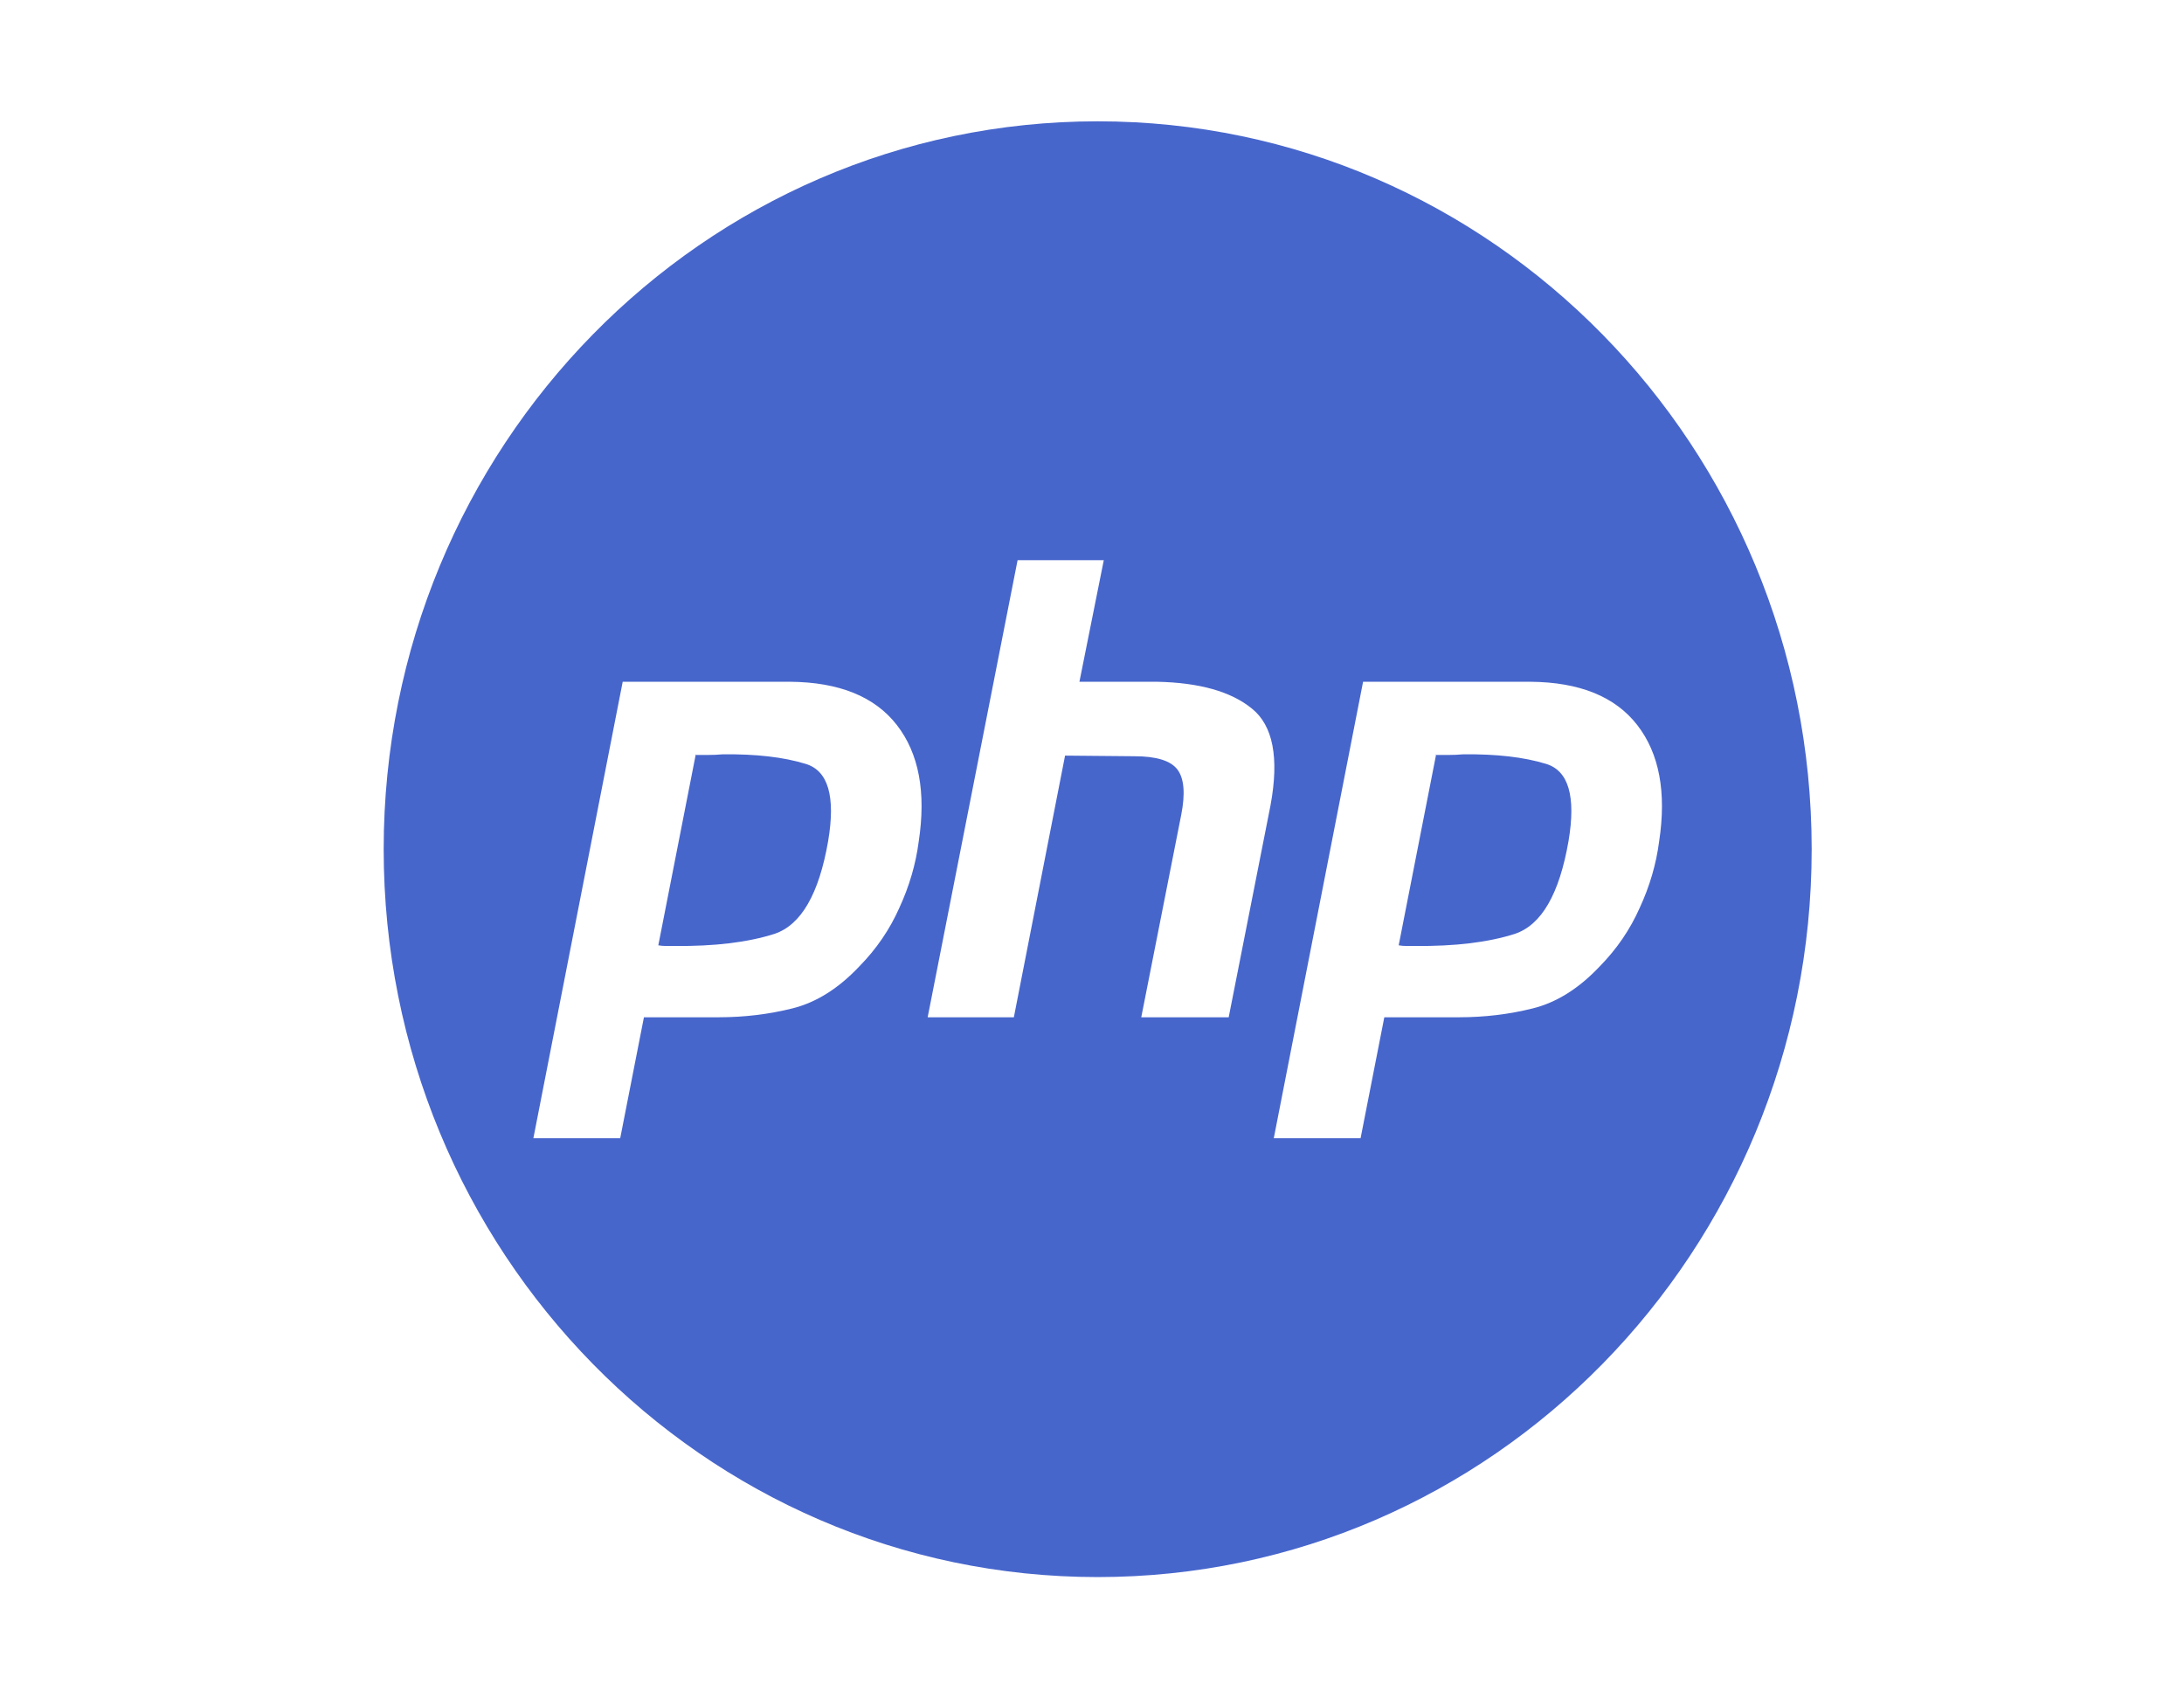 <svg xmlns="http://www.w3.org/2000/svg" width="90" height="70" viewBox="0 0 90 70" fill="none"><g clip-path="url(#clip0_8515_1102)"><path d="M74.657 35C74.657 51.569 61.484 65 45.234 65C28.984 65 15.811 51.569 15.811 35C15.811 18.431 28.984 5 45.234 5C61.484 5 74.657 18.431 74.657 35ZM25.661 28.099L21.98 46.913H25.558L26.536 41.927H29.624C30.67 41.927 31.683 41.805 32.661 41.56C33.639 41.315 34.556 40.738 35.414 39.828C36.118 39.111 36.667 38.306 37.062 37.414C37.473 36.522 37.739 35.612 37.859 34.685C38.168 32.656 37.868 31.055 36.959 29.883C36.049 28.711 34.582 28.116 32.558 28.099H25.661ZM28.672 31.09L28.646 31.116C28.835 31.116 29.015 31.116 29.186 31.116C29.375 31.116 29.573 31.108 29.778 31.09C31.151 31.073 32.292 31.204 33.201 31.484C34.128 31.764 34.437 32.822 34.128 34.659C33.751 36.846 33.012 38.123 31.915 38.49C30.817 38.84 29.444 39.006 27.797 38.989C27.677 38.989 27.556 38.989 27.436 38.989C27.334 38.989 27.231 38.98 27.128 38.962L28.672 31.09ZM41.934 23.087L38.228 41.927H41.78L43.89 31.143L46.747 31.169C47.656 31.169 48.248 31.353 48.523 31.72C48.797 32.087 48.849 32.708 48.677 33.583L47.03 41.927H50.633L52.357 33.189C52.718 31.23 52.46 29.901 51.585 29.201C50.727 28.501 49.423 28.134 47.673 28.099H44.482L45.486 23.087H41.934ZM56.171 28.099L52.491 46.913H56.068L57.046 41.927H60.134C61.181 41.927 62.193 41.805 63.171 41.56C64.149 41.315 65.067 40.738 65.925 39.828C66.629 39.111 67.177 38.306 67.572 37.414C67.984 36.522 68.25 35.612 68.37 34.685C68.679 32.656 68.379 31.055 67.469 29.883C66.559 28.711 65.093 28.116 63.068 28.099H56.171ZM59.182 31.09L59.156 31.116C59.345 31.116 59.525 31.116 59.697 31.116C59.886 31.116 60.083 31.108 60.289 31.09C61.661 31.073 62.802 31.204 63.712 31.484C64.638 31.764 64.947 32.822 64.638 34.659C64.261 36.846 63.523 38.123 62.425 38.49C61.327 38.84 59.954 39.006 58.307 38.989C58.187 38.989 58.067 38.989 57.947 38.989C57.844 38.989 57.741 38.98 57.638 38.962L59.182 31.09Z" fill="#4766CC"></path></g><defs><clipPath id="clip0_8515_1102"><rect width="60" height="60" fill="white" transform="translate(14.998 5)"></rect></clipPath></defs></svg>